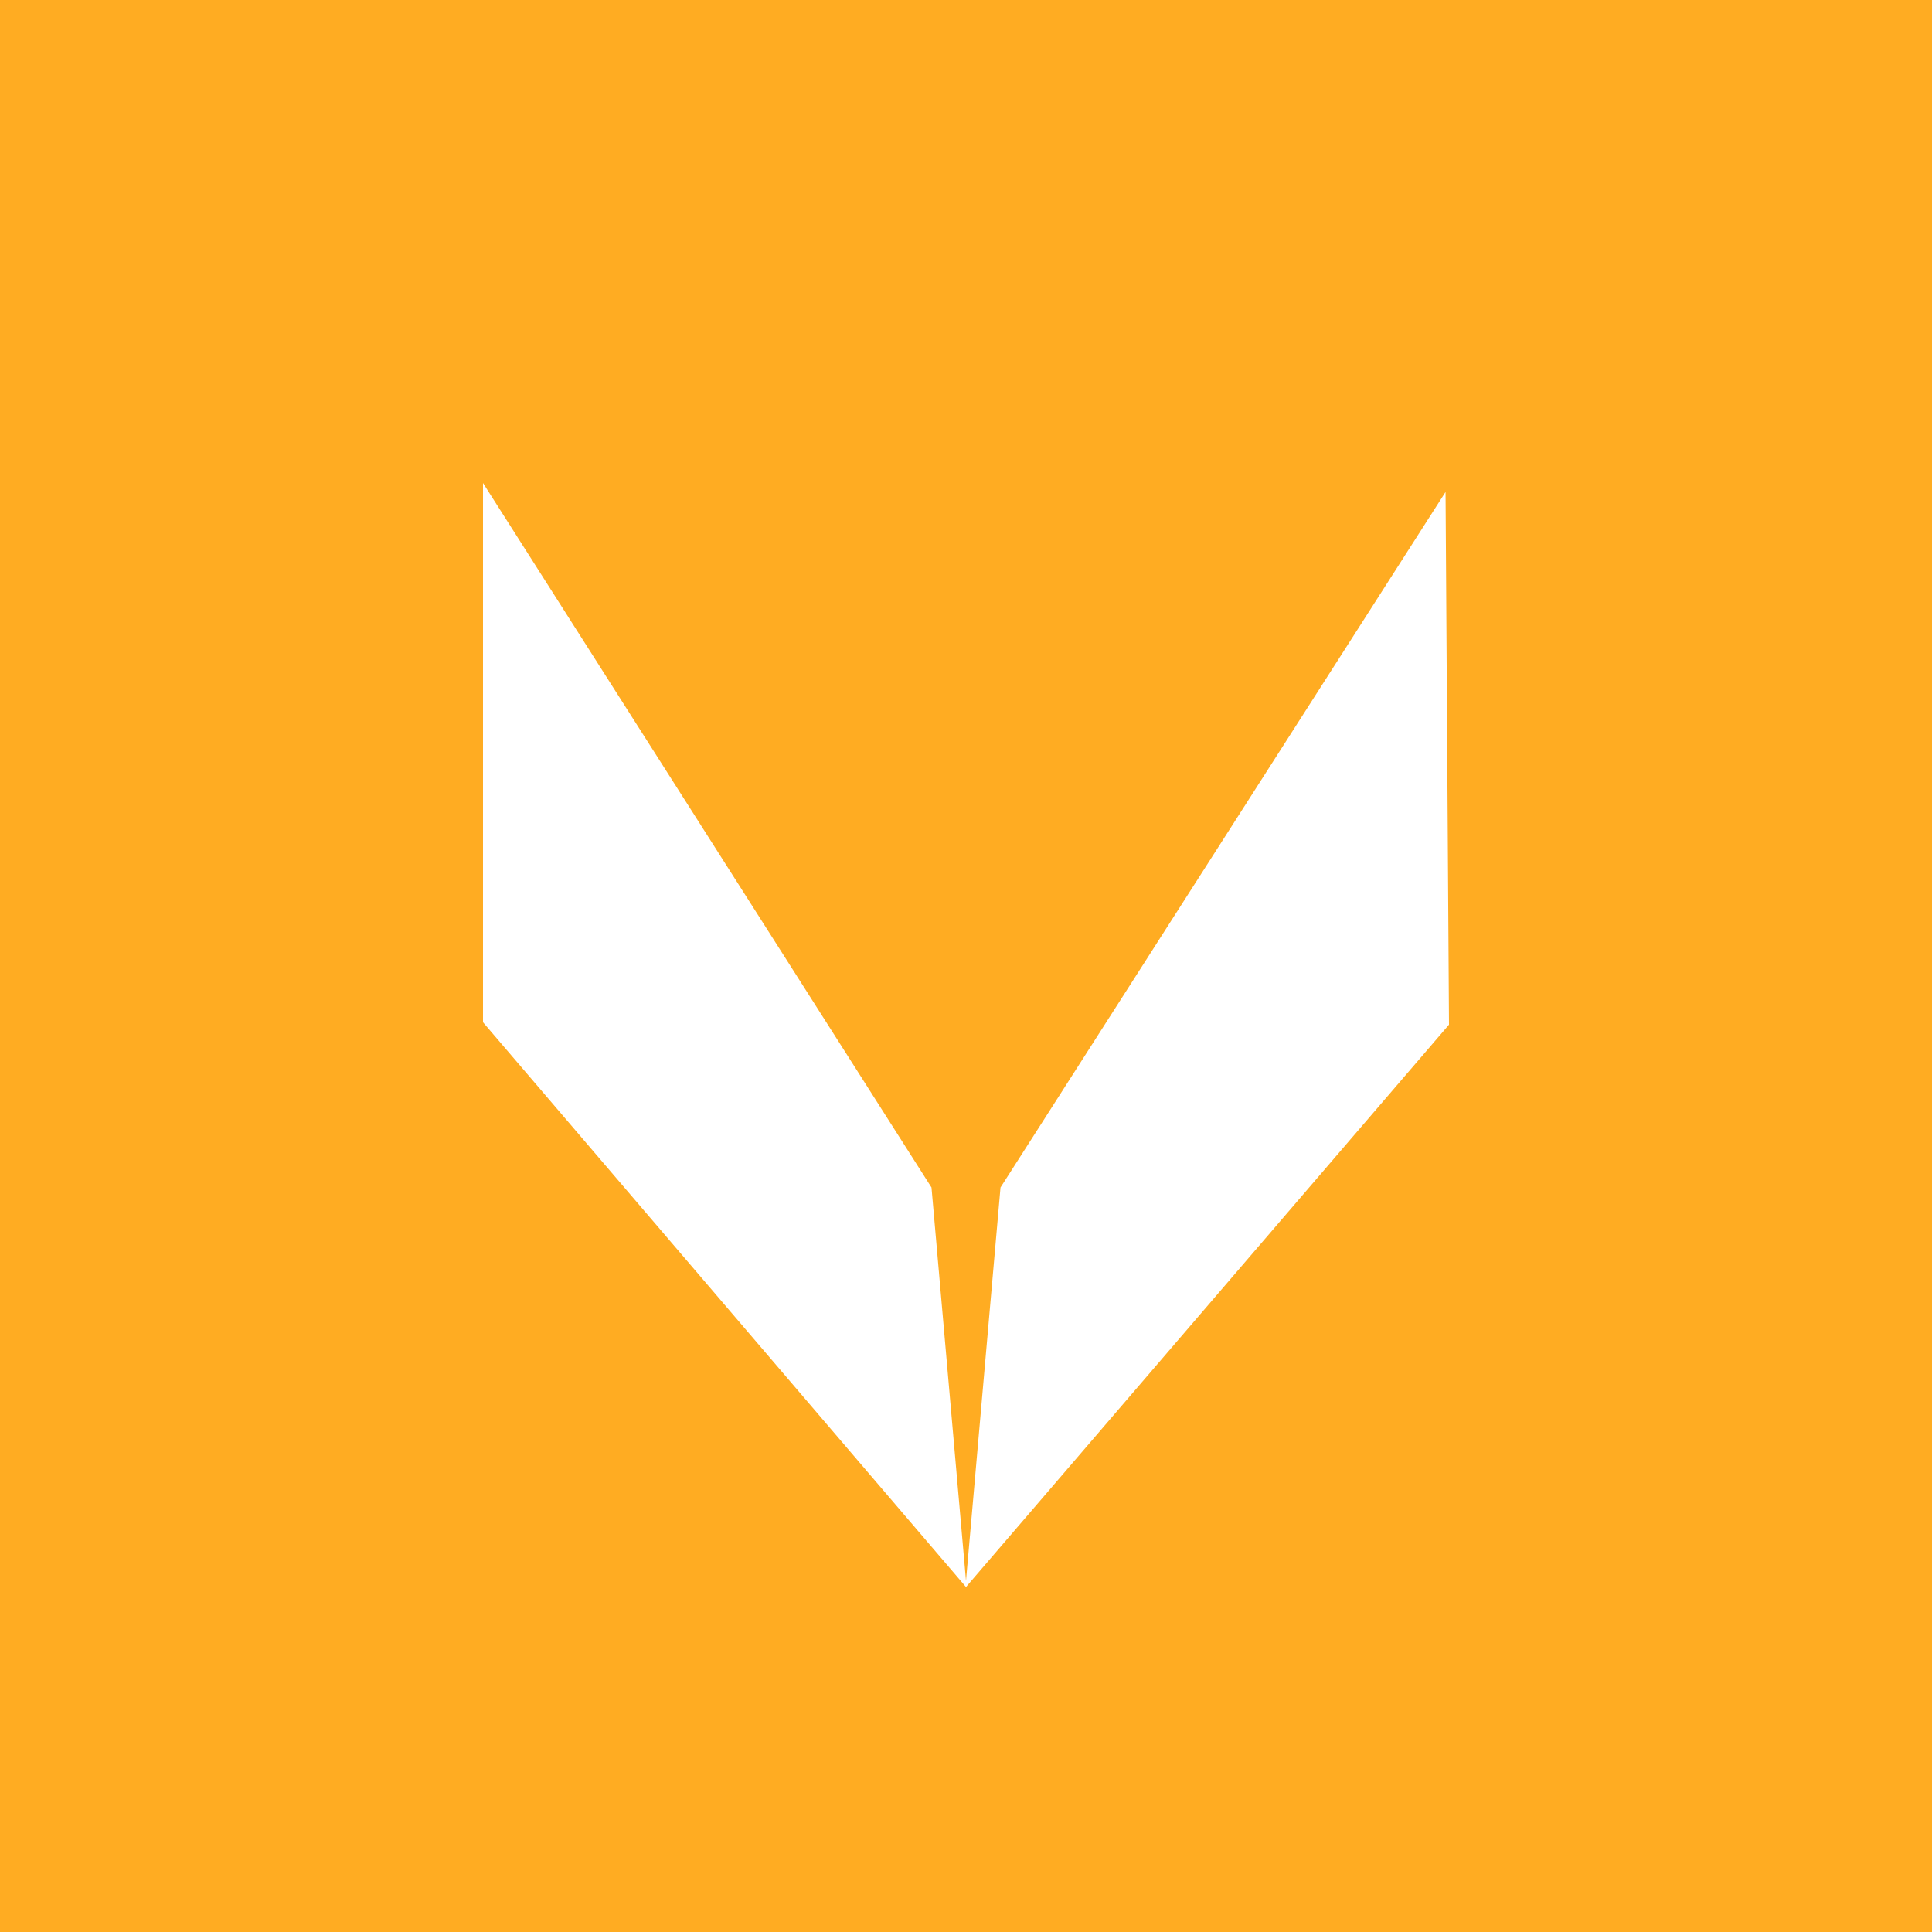 <!-- by Finnhub --><svg xmlns="http://www.w3.org/2000/svg" width="56" height="56"><path fill="#FFAC22" d="M0 0h56v56H0z"/><path d="M14 29.63V14l13 20.42 1 11.4 1-11.4 12.9-20.16.1 15.44L28 46 14 29.63z" fill="#fff"/></svg>